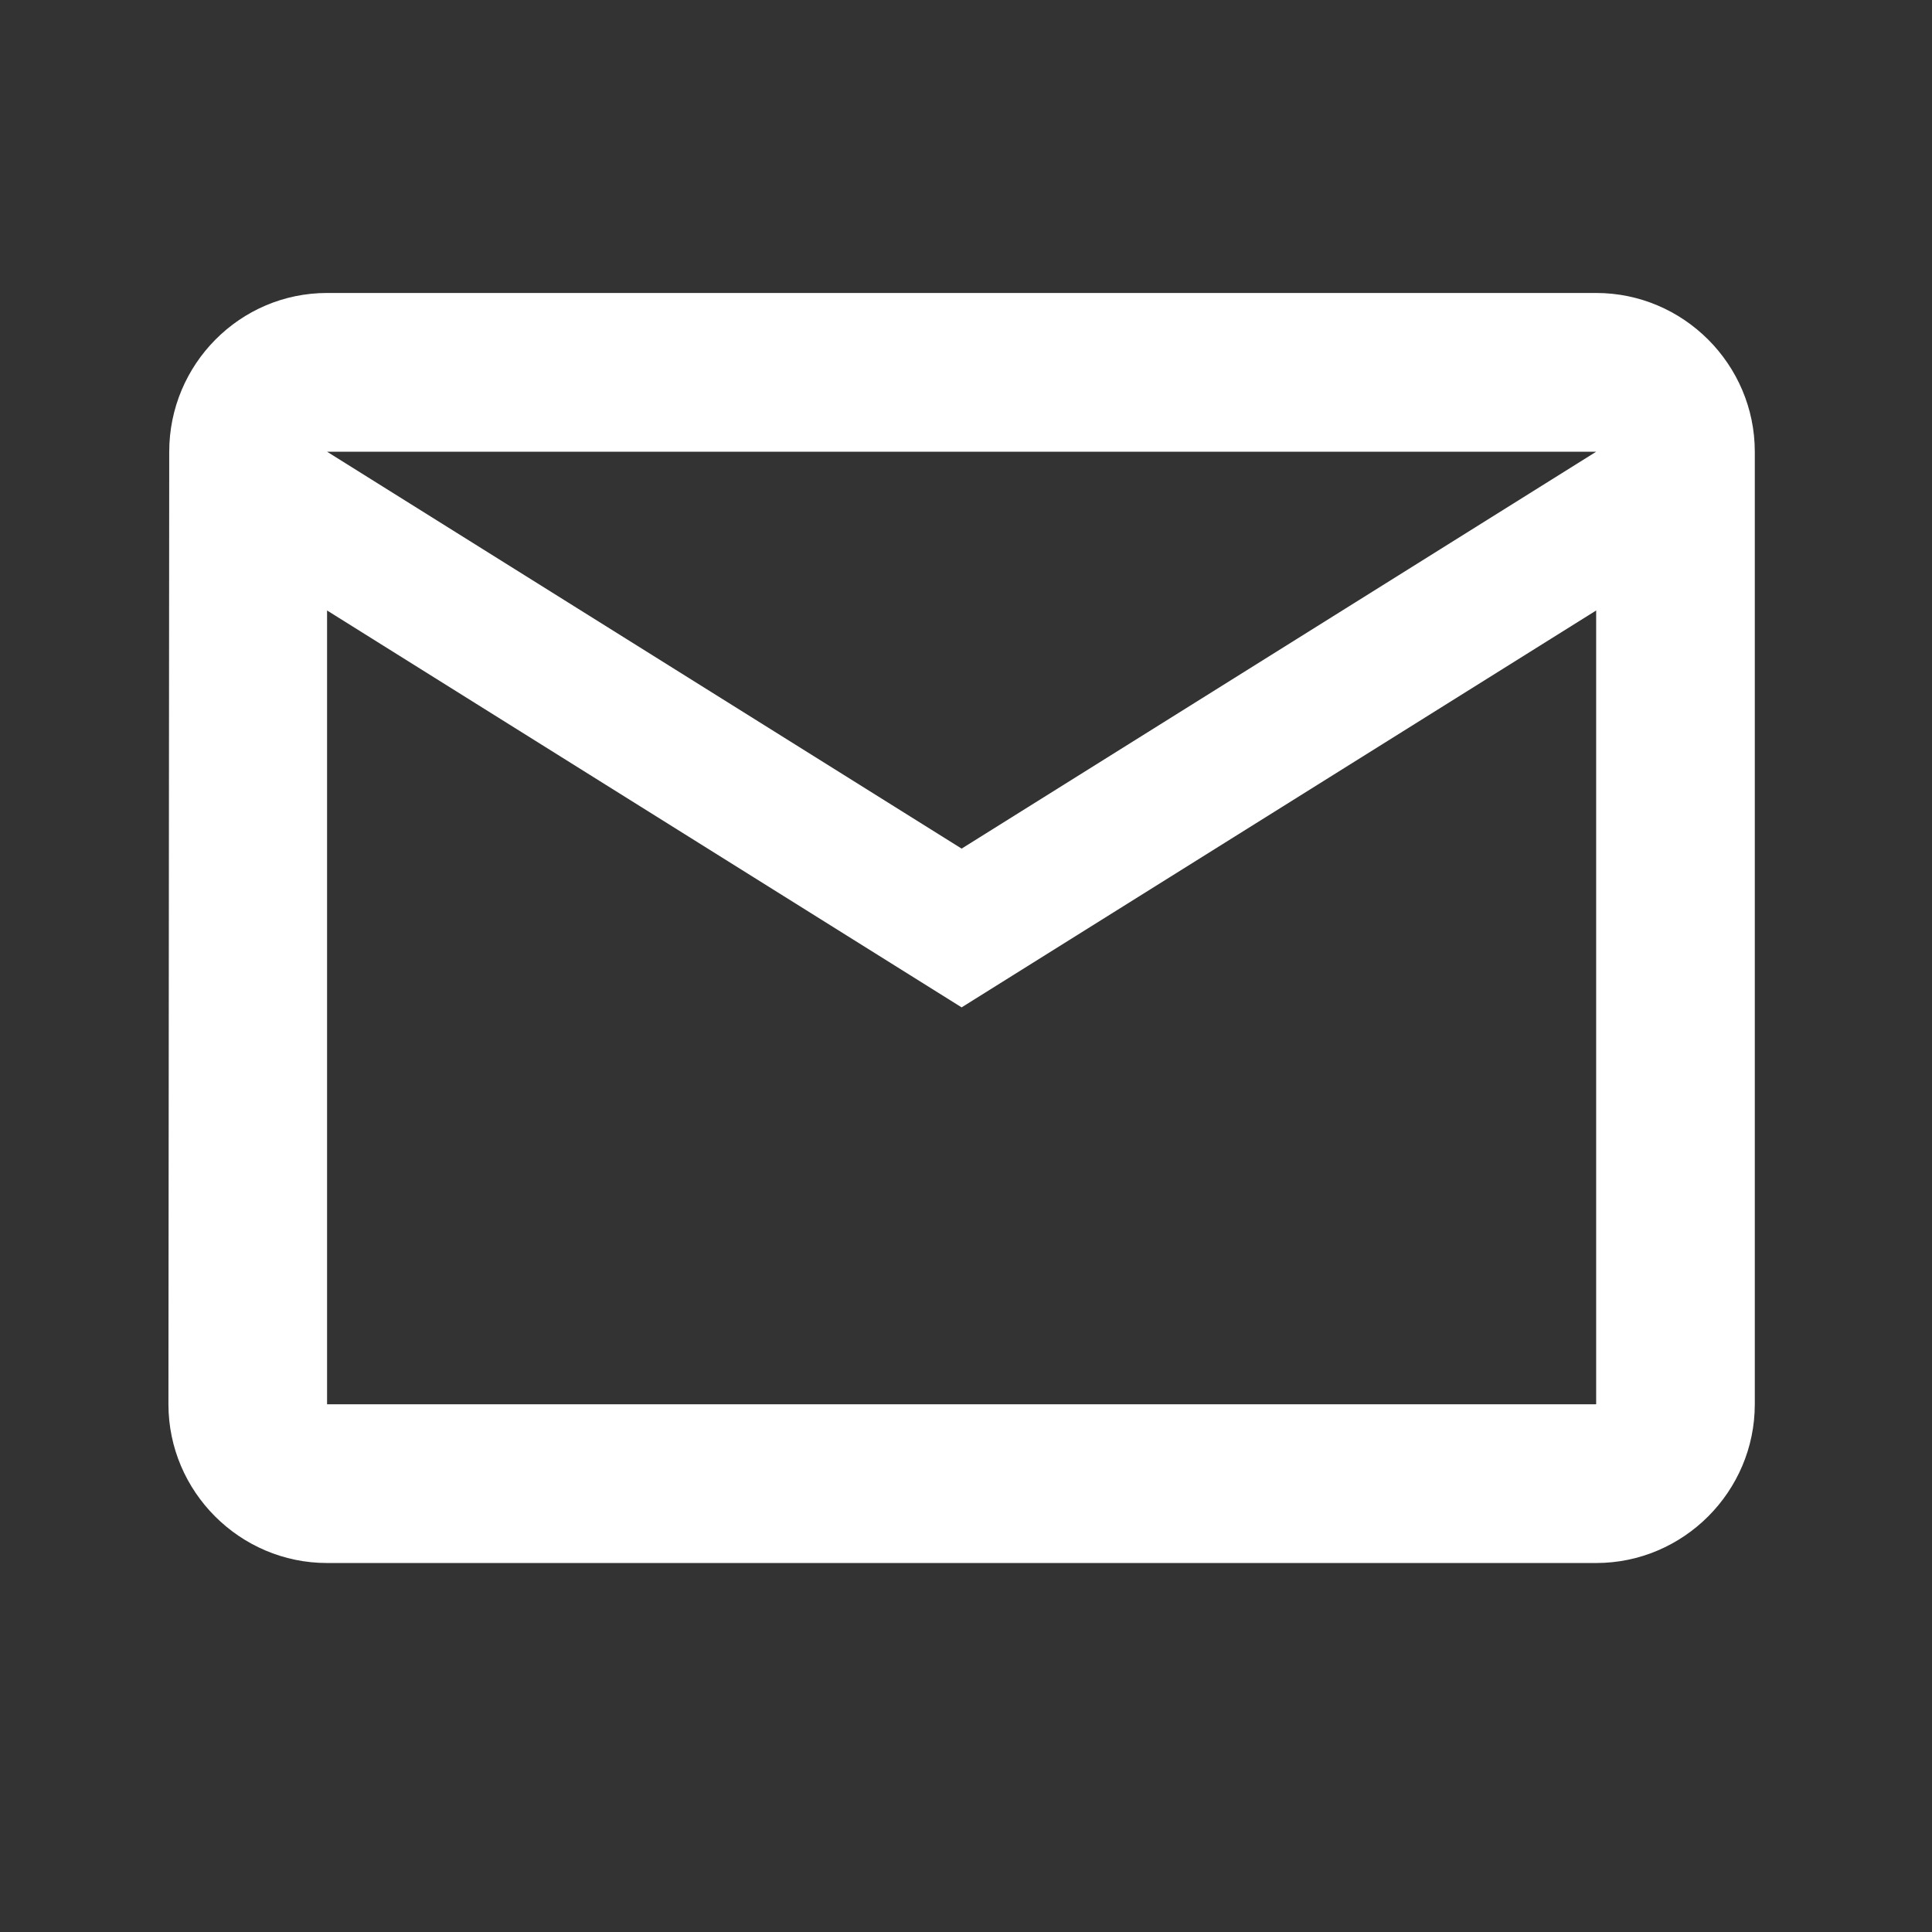<?xml version="1.0" encoding="UTF-8" standalone="no"?>
<!DOCTYPE svg PUBLIC "-//W3C//DTD SVG 1.1//EN" "http://www.w3.org/Graphics/SVG/1.1/DTD/svg11.dtd">
<svg width="100%" height="100%" viewBox="0 0 28 28" version="1.1" xmlns="http://www.w3.org/2000/svg" xmlns:xlink="http://www.w3.org/1999/xlink" xml:space="preserve" xmlns:serif="http://www.serif.com/" style="fill-rule:evenodd;clip-rule:evenodd;stroke-linejoin:round;stroke-miterlimit:2;">
    <rect x="0" y="0" width="28" height="28" fill="#333333" stroke="none"/>
    <g transform="matrix(1,0,0,1,-968.231,-3214.57)">
        <g transform="matrix(1.38,0,0,2.876,-1402.95,-2866.8)">
            <g id="Mail-outline" transform="matrix(0.833,0,0,0.4,1718.35,2114.4)">
                <rect x="0" y="0" width="24" height="24" style="fill:none;fill-rule:nonzero;"/>
                <path id="Mail-outline__Shape" d="M20,4L4,4C2.9,4 2.01,4.9 2.01,6L2,18C2,19.1 2.9,20 4,20L20,20C21.1,20 22,19.1 22,18L22,6C22,4.9 21.1,4 20,4ZM20,18L4,18L4,8L12,13L20,8L20,18ZM12,11L4,6L20,6L12,11Z" style="fill:white;fill-rule:nonzero;"/>
            </g>
        </g>
    </g>
</svg>
